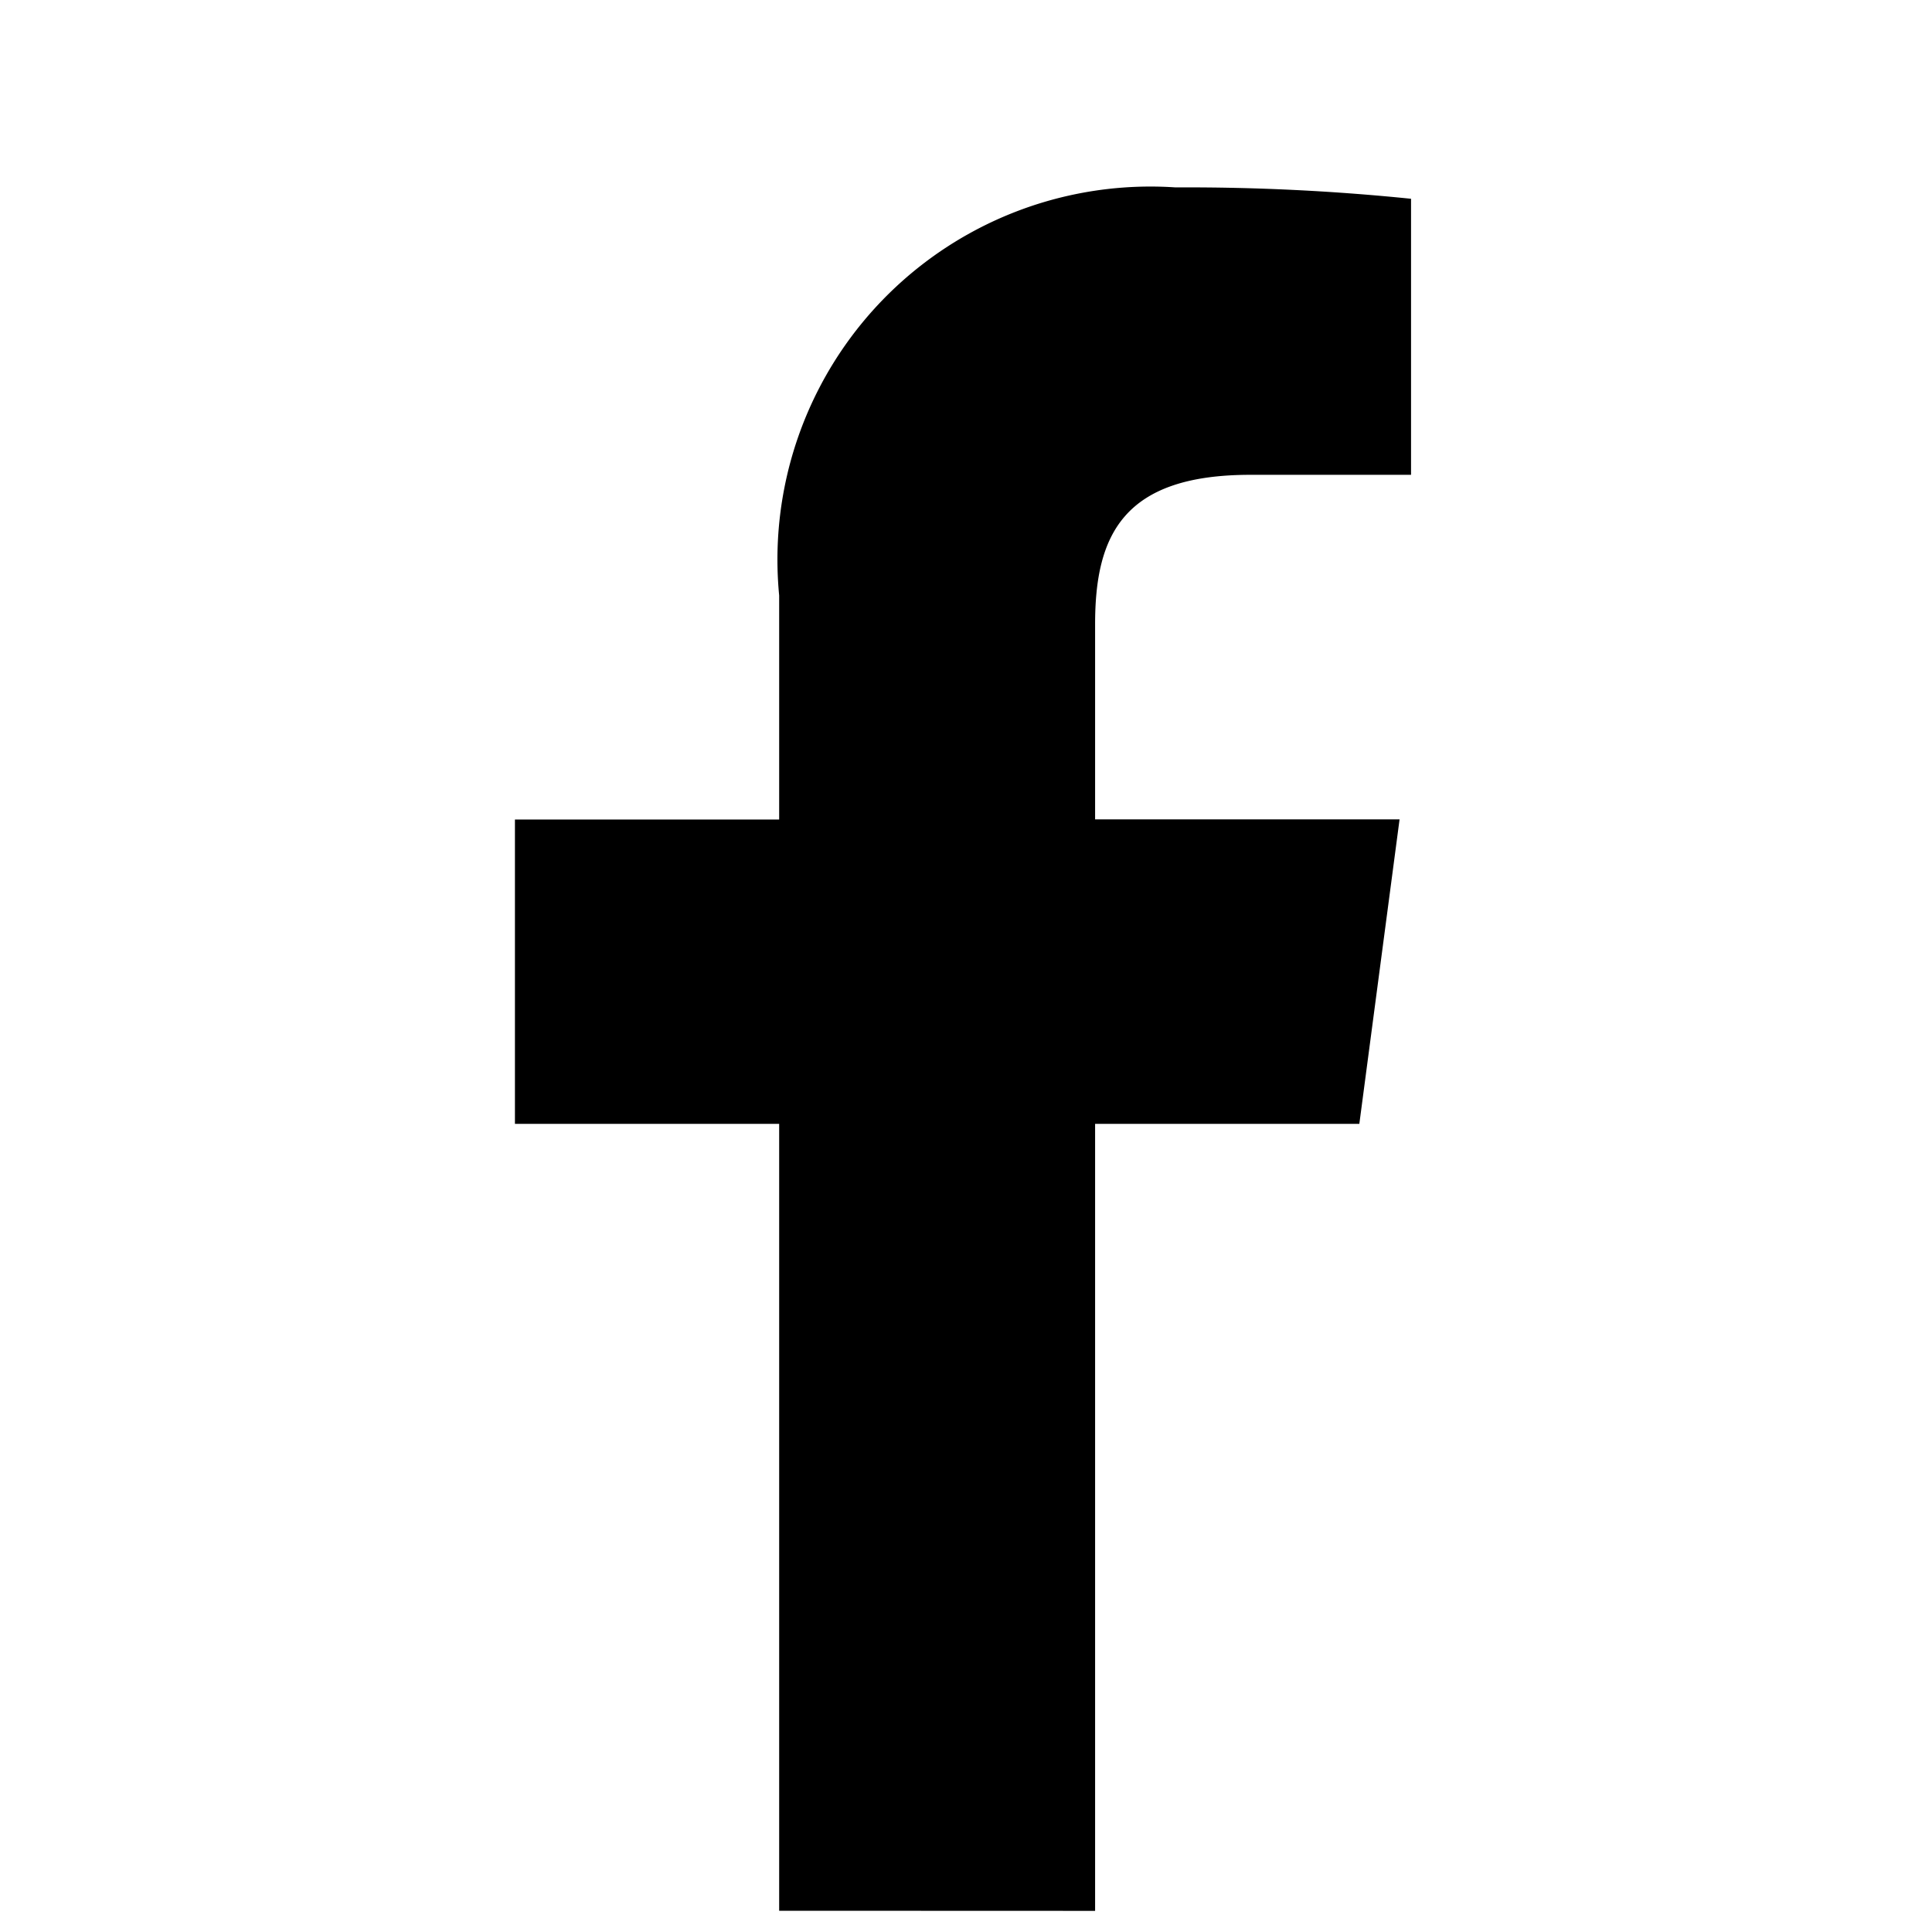 <svg xmlns="http://www.w3.org/2000/svg" width="17" height="17" viewBox="0 0 17 17"><g transform="translate(0 -0.124)"><rect width="17" height="17" transform="translate(0 0.124)" fill="#fff"/><path d="M13.65,18.565V11.64h2.325l.354-2.679H13.65V7.243c0-.781.245-1.314,1.365-1.314H16.43V3.5a19.364,19.364,0,0,0-2.072-.1A3.282,3.282,0,0,0,10.87,6.99V8.962H8.545V11.64H10.87v6.924Z" transform="translate(-4.014 -1.627)"/></g></svg>